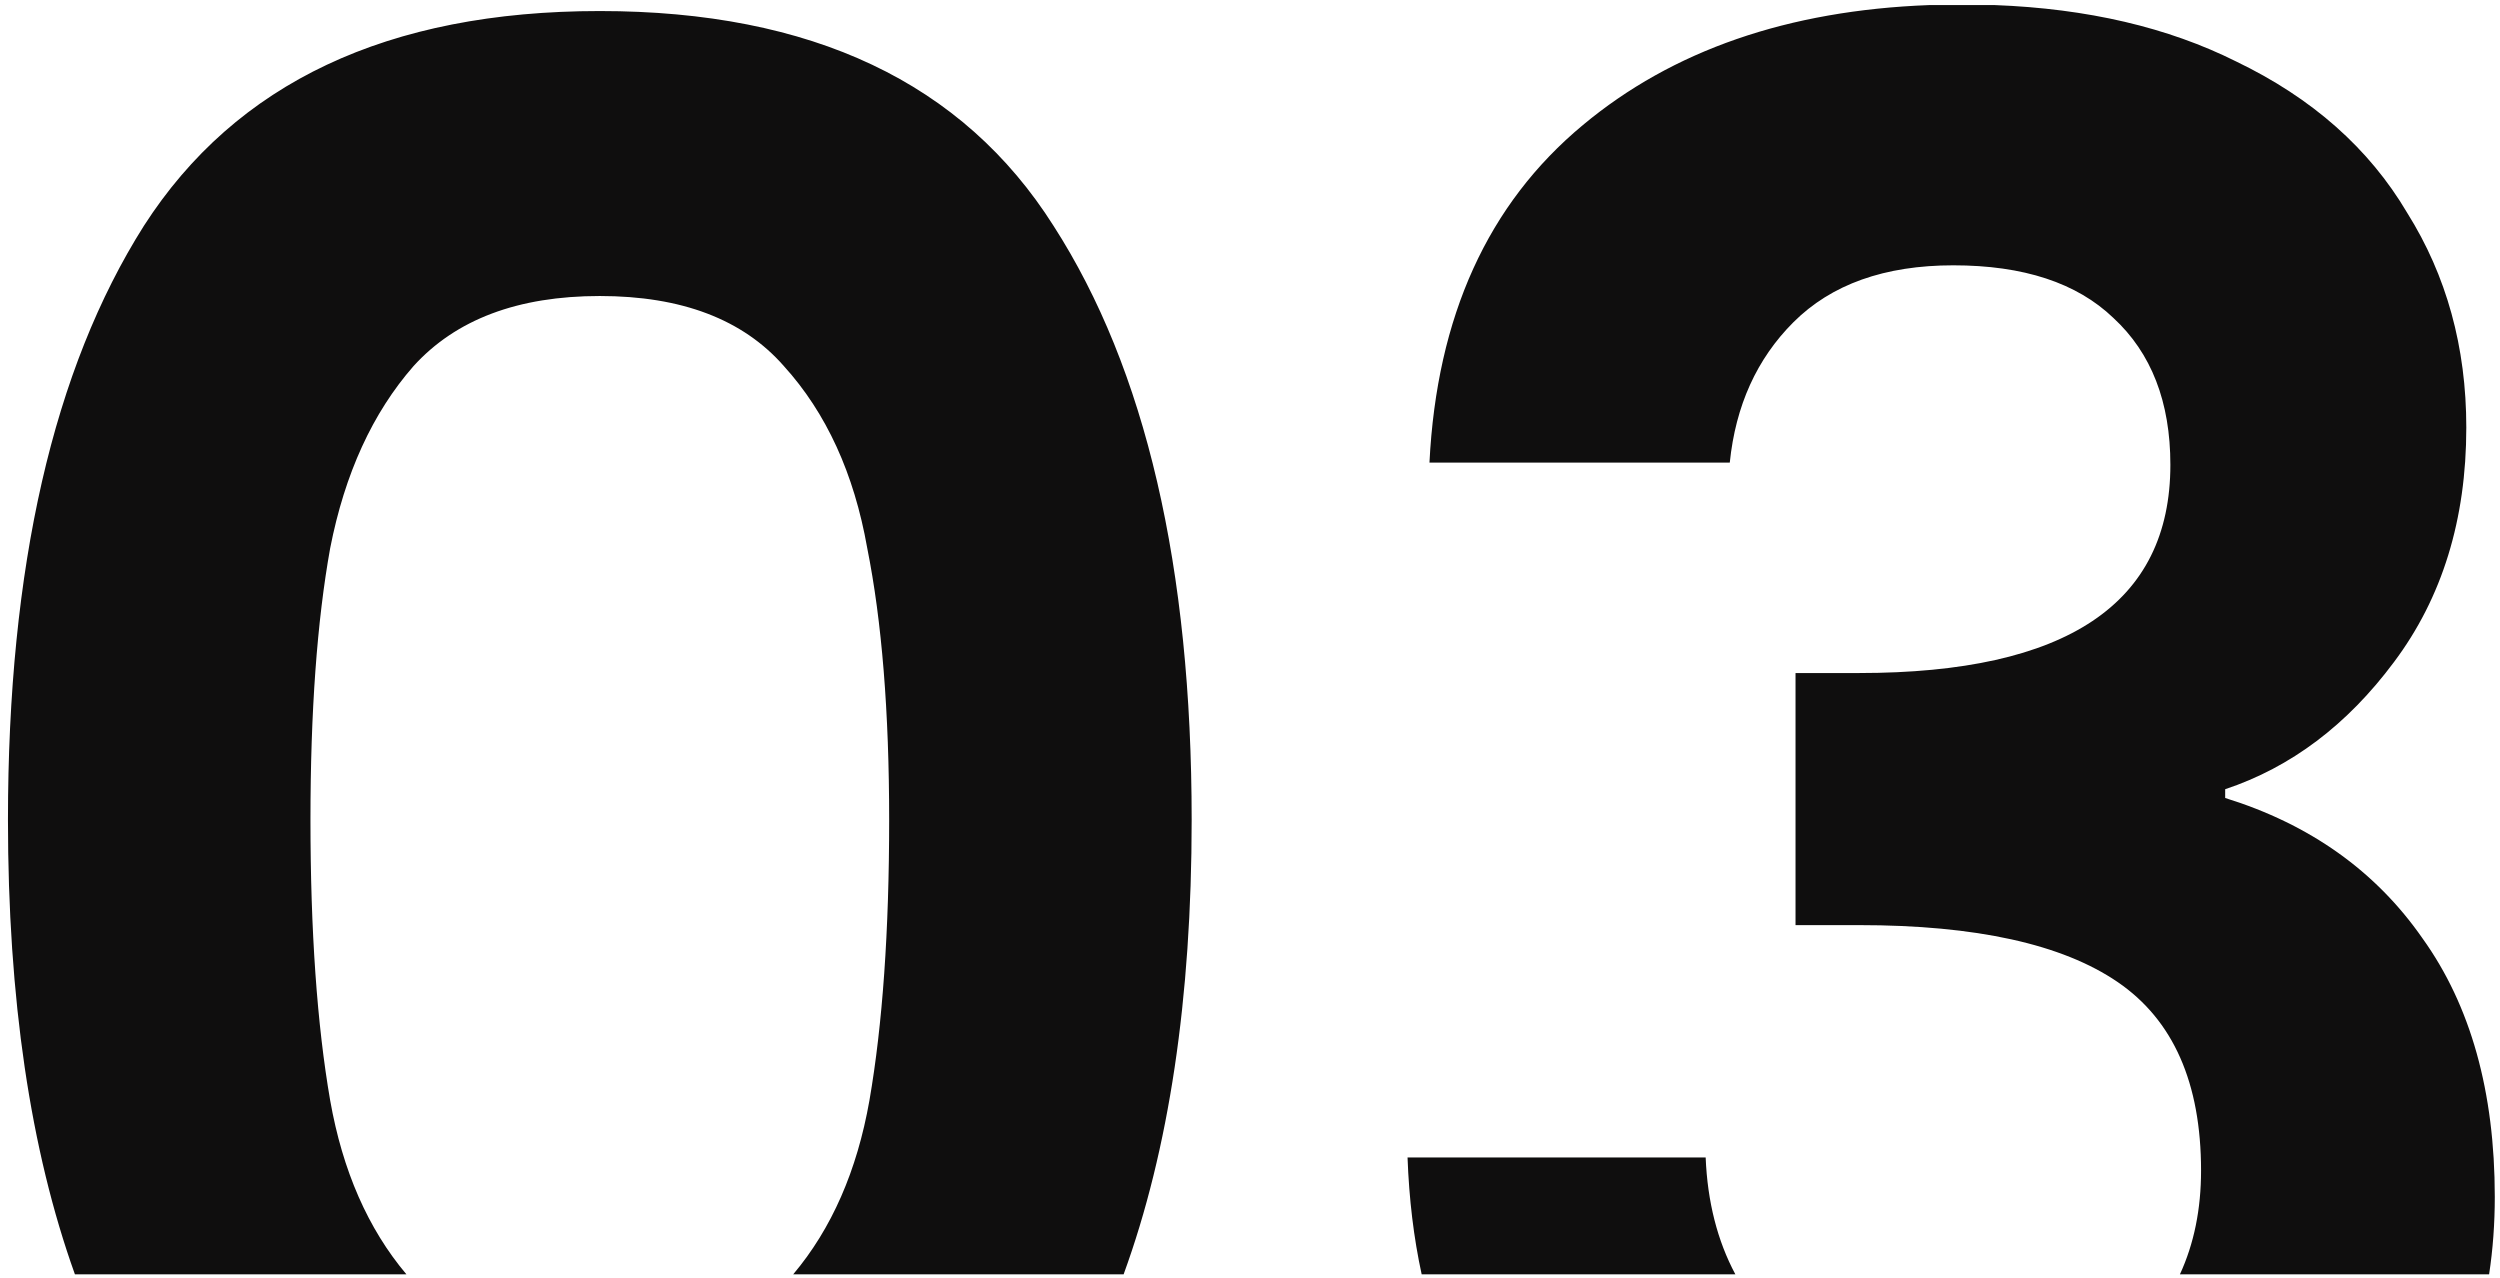 <svg width="227" height="116" viewBox="0 0 227 116" fill="none" xmlns="http://www.w3.org/2000/svg">
<path fill-rule="evenodd" clip-rule="evenodd" d="M13.063 20.509C4.836 33.512 0.723 51.492 0.723 74.448C0.723 90.653 2.749 104.407 6.802 115.709H36.902C33.414 111.569 31.108 106.307 29.981 99.924C28.787 93.024 28.19 84.532 28.19 74.448C28.19 64.628 28.787 56.401 29.981 49.767C31.308 43 33.829 37.493 37.544 33.247C41.393 29.001 47.032 26.878 54.463 26.878C61.893 26.878 67.466 29.001 71.182 33.247C75.03 37.493 77.551 43 78.745 49.767C80.072 56.401 80.736 64.628 80.736 74.448C80.736 84.532 80.138 93.024 78.944 99.924C77.818 106.307 75.511 111.569 72.023 115.709H102.025C106.144 104.407 108.203 90.653 108.203 74.448C108.203 51.492 104.023 33.512 95.663 20.509C87.436 7.505 73.703 1.003 54.463 1.003C35.222 1.003 21.422 7.505 13.063 20.509ZM181.118 0.461C189.546 0.78 196.853 2.487 203.041 5.581C209.941 8.898 215.116 13.476 218.566 19.314C222.148 25.02 223.94 31.522 223.94 38.82C223.94 47.179 221.75 54.279 217.372 60.117C213.125 65.823 208.017 69.671 202.046 71.661V72.457C209.742 74.846 215.713 79.092 219.959 85.196C224.338 91.299 226.527 99.128 226.527 108.682C226.527 111.104 226.355 113.447 226.011 115.709H197.937C199.217 112.936 199.856 109.798 199.856 106.294C199.856 98.332 197.335 92.626 192.293 89.176C187.251 85.726 179.422 84.001 168.806 84.001H163.034V61.112H168.806C187.649 61.112 197.07 54.809 197.07 42.204C197.07 36.498 195.345 32.053 191.895 28.868C188.577 25.683 183.734 24.091 177.365 24.091C171.129 24.091 166.285 25.816 162.835 29.266C159.518 32.583 157.594 36.83 157.063 42.005H129.795C130.459 28.735 135.103 18.518 143.728 11.353C151.864 4.573 162.347 0.942 175.178 0.461L181.118 0.461ZM157.57 115.709H129.087C128.368 112.407 127.941 108.871 127.805 105.099H154.874C155.038 109.117 155.937 112.654 157.57 115.709Z" fill="#0F0E0E"/>
</svg>
